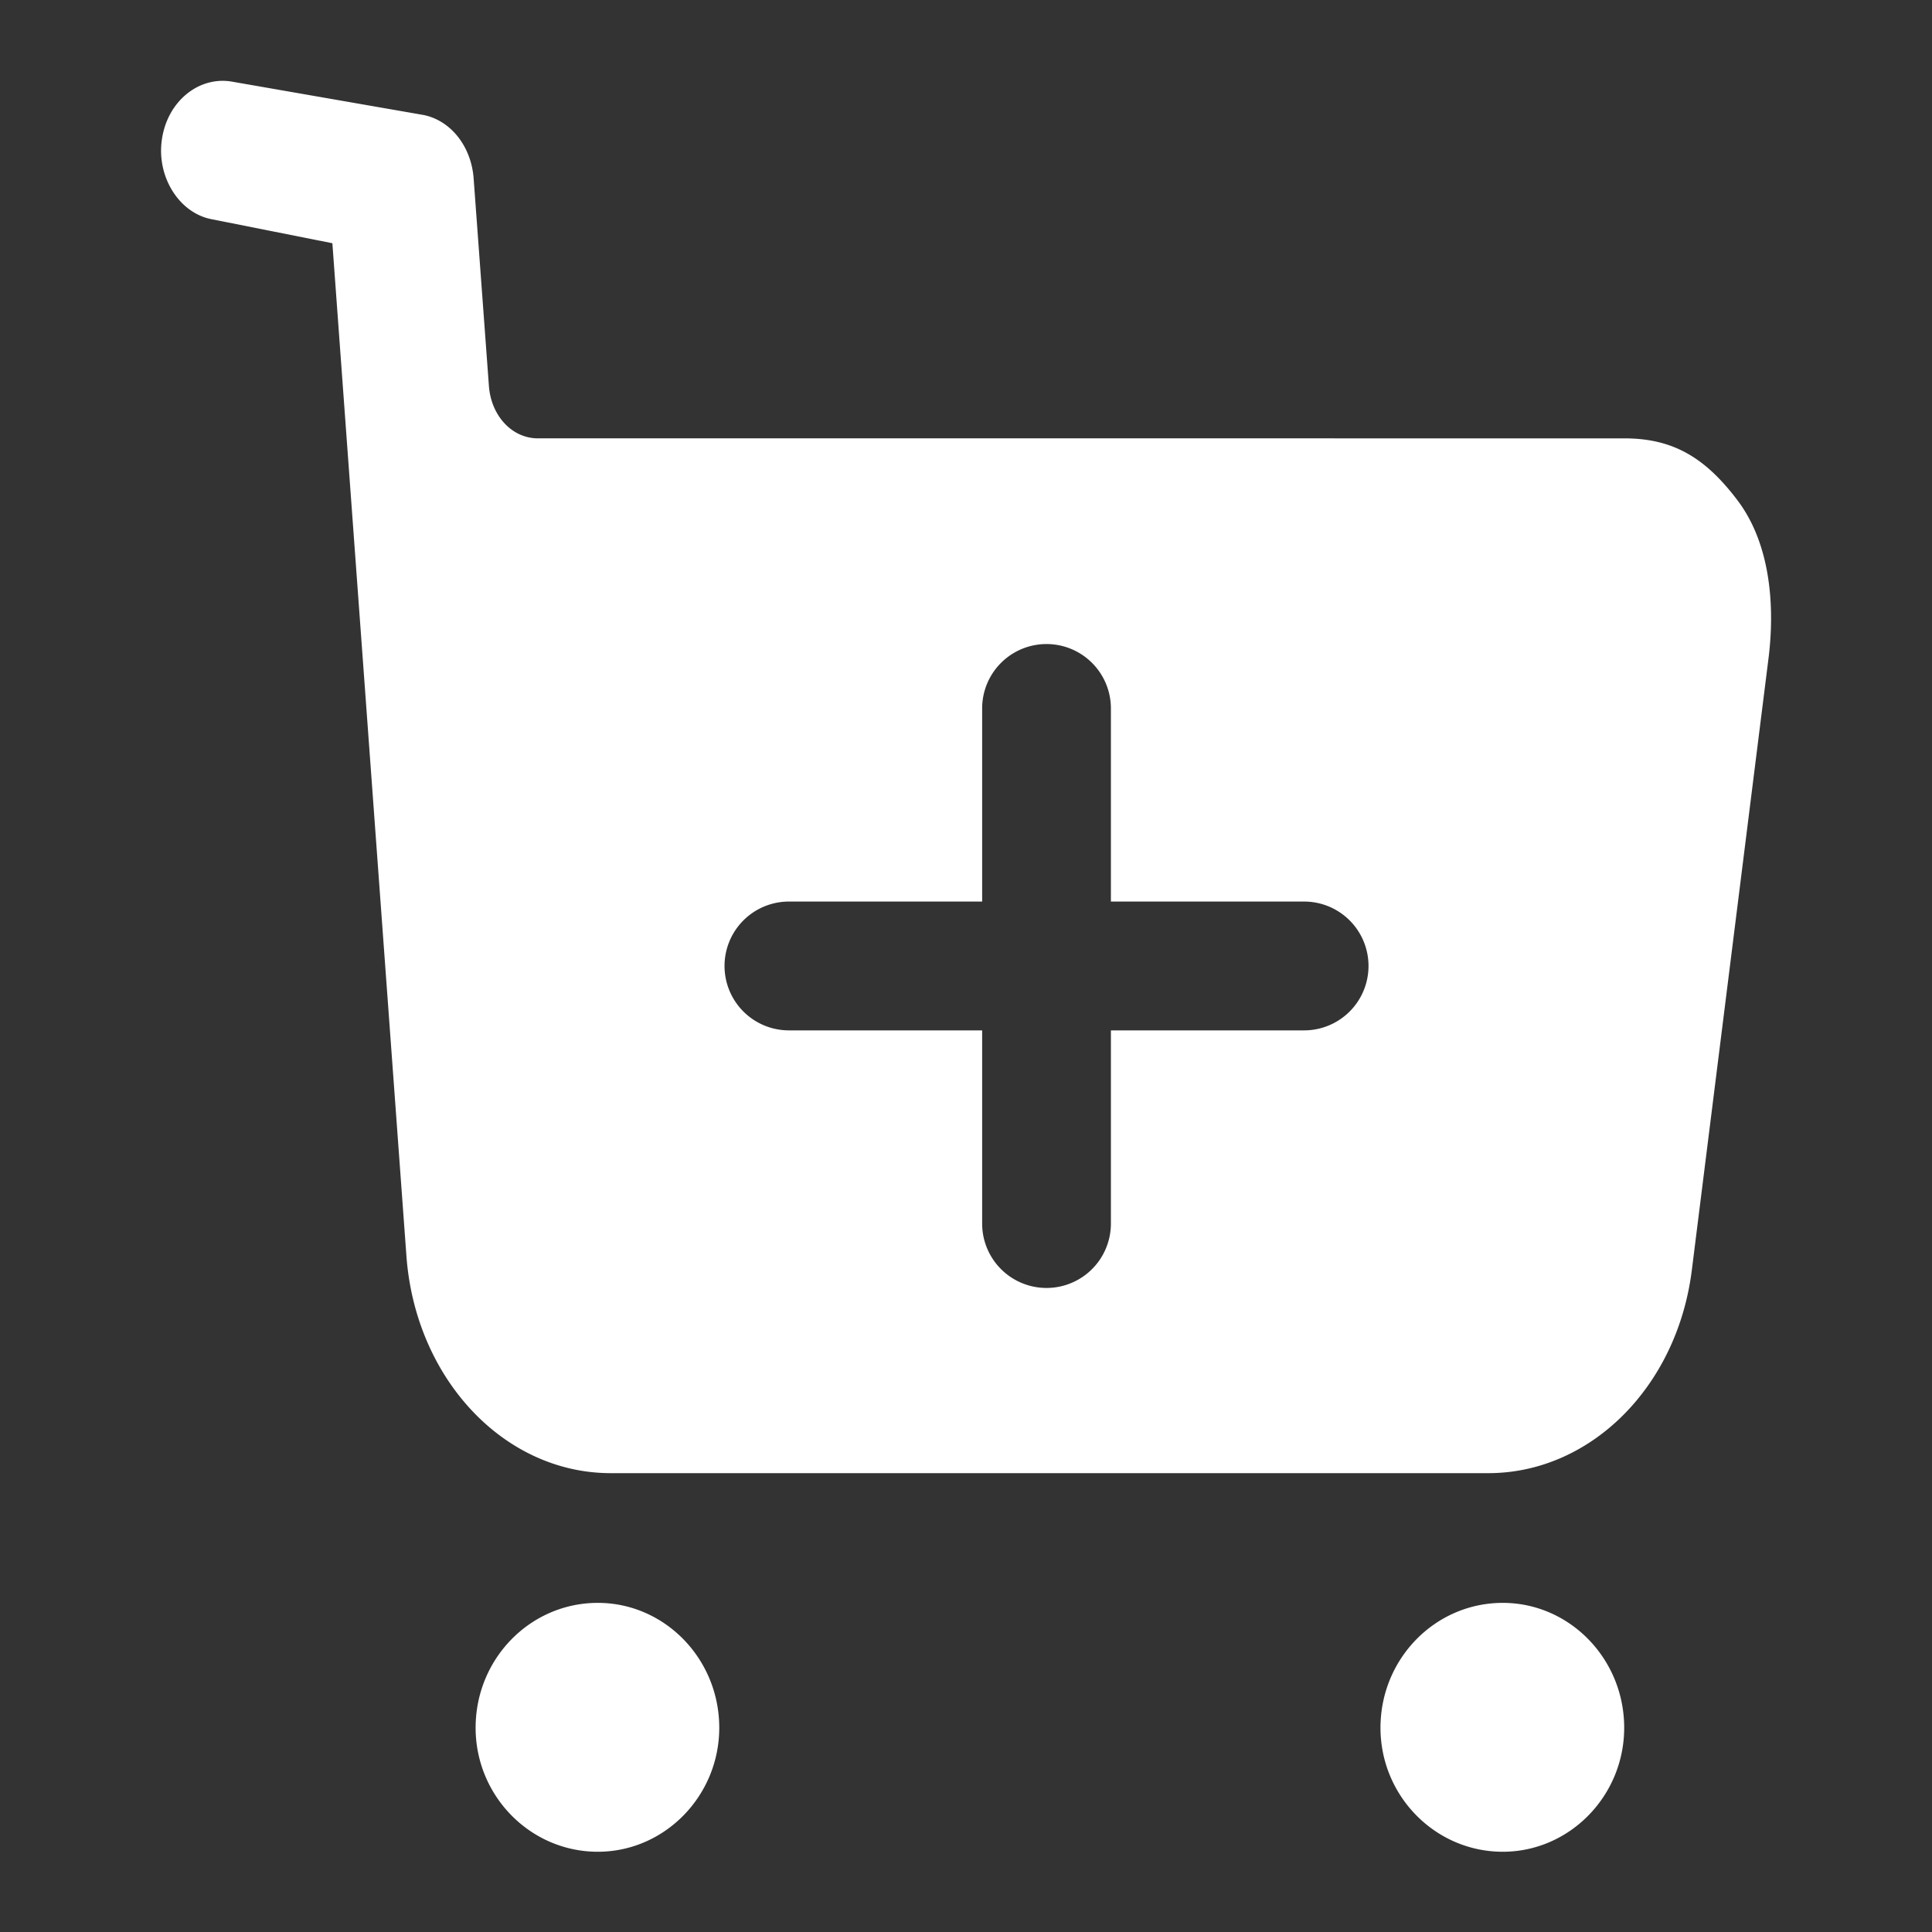 <svg width="28" height="28" viewBox="0 0 28 28" fill="none" xmlns="http://www.w3.org/2000/svg">
    <rect x="0" y="0" width="28" height="28" fill="#333333" stroke="none"/>
    <path fill-rule="evenodd" clip-rule="evenodd" d="M25.184 7.255c-.467-.62-.933-.902-1.644-.902H7.796c-.373 0-.676-.323-.71-.755l-.222-3.016c-.035-.458-.327-.833-.723-.915l-2.78-.484c-.478-.082-.933.283-1.014.834-.082.538.244 1.063.71 1.158l1.76.35L5.89 18.2c.129 1.777 1.411 3.15 2.961 3.15H21.57c1.48 0 2.74-1.251 2.95-2.949l1.107-8.832c.105-.806.023-1.695-.443-2.314zM6.893 25.04c0-1 .792-1.81 1.771-1.81.968 0 1.76.81 1.76 1.81 0 .988-.792 1.797-1.76 1.797-.979 0-1.771-.81-1.771-1.797zm13.114 0c0-1 .793-1.81 1.772-1.81.968 0 1.76.81 1.76 1.81 0 .988-.792 1.797-1.76 1.797-.979 0-1.772-.81-1.772-1.797zm-5.773-14.773a.933.933 0 0 1 1.866 0v2.799h2.8a.933.933 0 0 1 0 1.867h-2.8v2.8a.933.933 0 0 1-1.866 0v-2.8h-2.8a.933.933 0 0 1 0-1.867h2.8v-2.8z" fill="#fff"/>
</svg>
